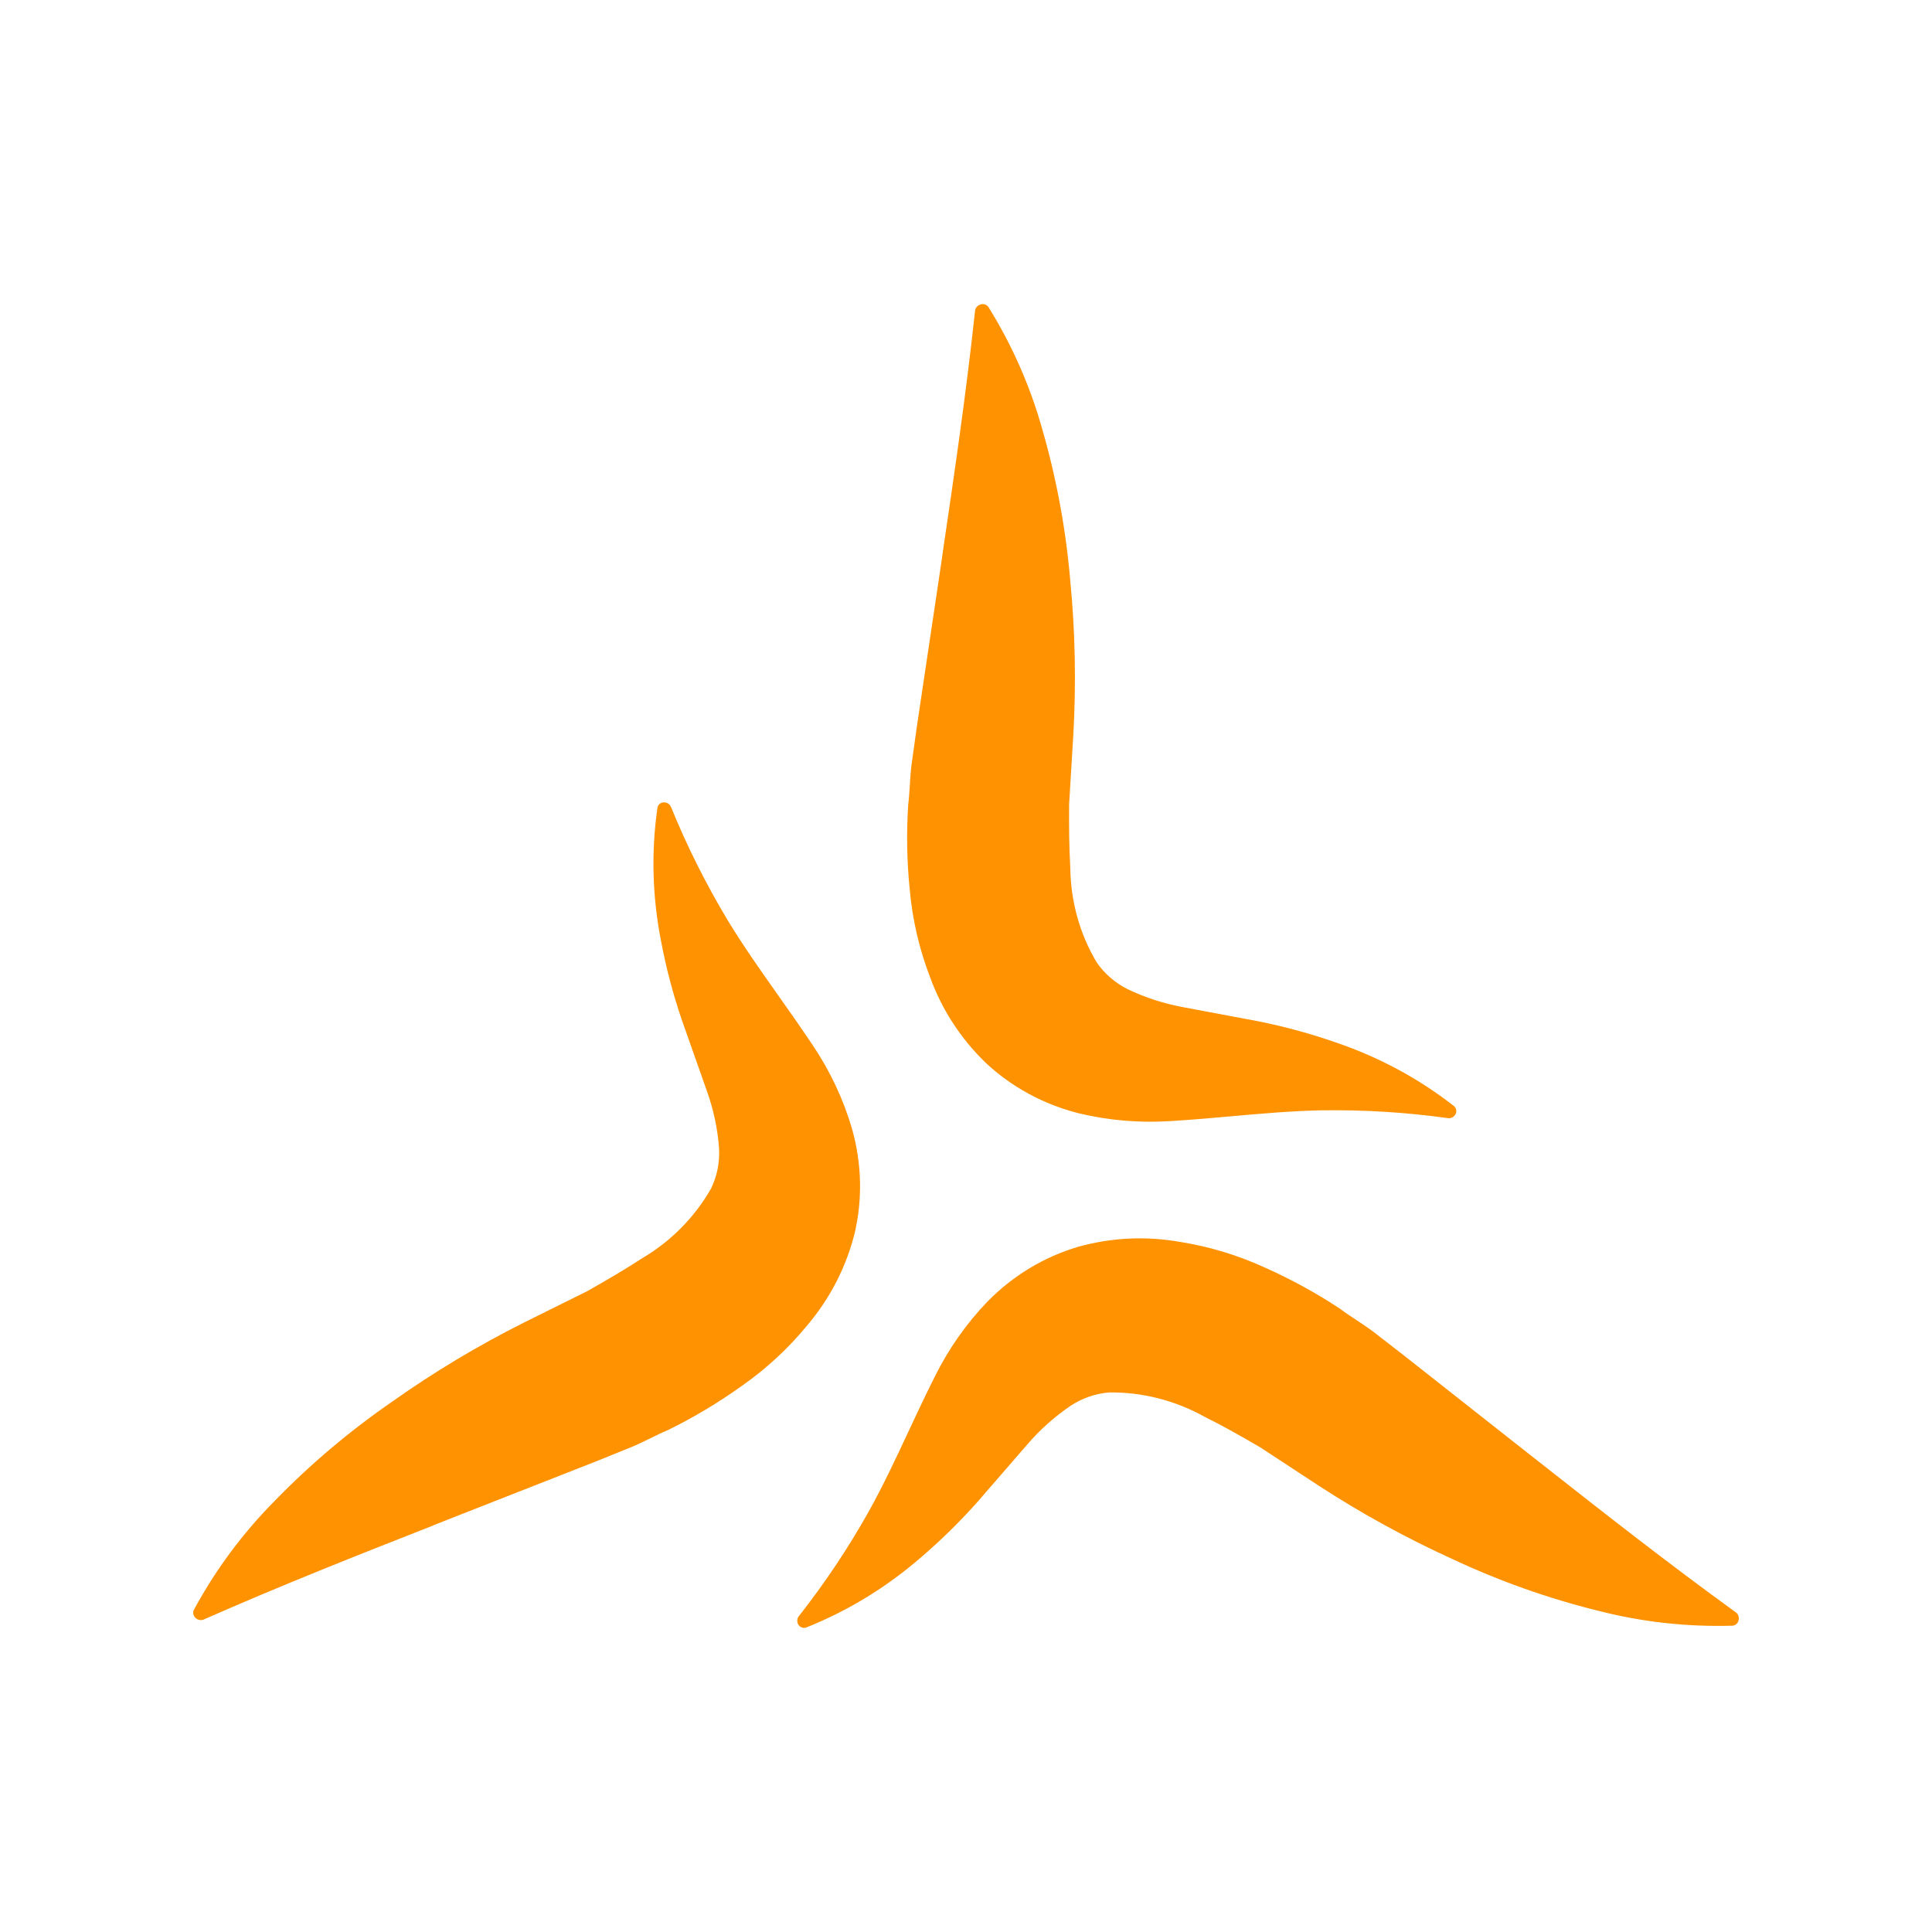 <svg width="1080" height="1080" viewBox="0 0 1080 1080" fill="none" xmlns="http://www.w3.org/2000/svg">
<path fill-rule="evenodd" clip-rule="evenodd" d="M526.81 310.264V310.351C525.977 315.793 525.188 321.191 524.398 326.633L512.513 406.262L509.574 427.333C509.092 431.077 508.829 434.996 508.61 438.87C508.346 442.702 508.127 446.446 507.689 449.885C506.68 465.645 506.943 481.406 508.522 496.992C510.013 513.971 513.872 530.602 519.969 546.406C526.547 564.43 537.117 580.669 550.932 594.034C565.361 607.574 583.167 617.283 602.859 622.29C619.612 626.339 637.023 627.819 654.479 626.687C666.583 625.947 677.942 624.945 688.907 623.944C705.792 622.464 721.8 621.027 738.509 620.679C762.28 620.331 785.919 621.767 809.251 625.032C810.128 625.207 811.049 625.032 811.839 624.641C812.628 624.249 813.286 623.552 813.68 622.769C814.075 621.985 814.163 621.071 813.987 620.243C813.768 619.416 813.286 618.676 812.584 618.154C792.98 602.829 770.744 590.9 746.798 582.759C732.676 577.839 718.203 573.877 703.423 570.917L661.715 563.08C650.751 561.077 640.181 557.681 630.313 552.936C623.34 549.41 617.375 544.272 613.034 537.959C603.56 522.025 598.517 503.827 598.298 485.063C597.64 473.743 597.552 461.771 597.64 449.58L600.008 410.528C601.587 381.968 601.061 353.452 598.341 325.197C595.929 296.506 590.754 268.251 582.86 240.736C576.062 216.225 565.799 192.889 552.379 171.382C551.897 170.816 551.239 170.381 550.493 170.163C549.748 169.946 548.958 169.946 548.169 170.163C547.423 170.381 546.721 170.816 546.151 171.382C545.625 171.948 545.23 172.688 545.099 173.428C539.967 221.188 533.345 265.726 526.766 310.394L526.81 310.264ZM970.514 901.446C931.613 873.277 896.264 845.458 860.783 817.551C856.441 814.155 852.099 810.716 847.758 807.32L784.559 757.514L767.762 744.497C764.736 742.233 761.447 740.056 758.245 737.922C755.043 735.833 751.929 733.743 749.166 731.653C736.009 722.946 722.194 715.371 707.853 708.927C692.327 701.744 676.013 696.781 659.259 694.168C640.357 690.86 620.972 691.817 602.464 697.042C583.518 702.658 566.194 713.15 552.028 727.561C540.143 739.925 530.187 754.118 522.468 769.704C517.074 780.458 512.294 790.689 507.645 800.615C500.54 815.853 493.742 830.307 485.716 844.805C474.182 865.354 461.112 884.945 446.639 903.361C446.069 904.014 445.718 904.885 445.674 905.799C445.631 906.713 445.894 907.584 446.376 908.324C446.859 909.064 447.604 909.587 448.437 909.848C449.271 910.109 450.148 910.022 450.937 909.674C474.006 900.444 495.496 887.34 514.53 870.839C525.845 861.174 536.503 850.726 546.458 839.537L574.088 807.668C581.281 799.265 589.526 791.908 598.561 785.769C605.095 781.503 612.507 778.977 620.182 778.368C638.734 778.194 657.066 782.896 673.469 792.038C683.644 797.089 694.038 802.966 704.607 809.148L737.325 830.612C761.315 846.198 786.357 859.912 812.233 871.667C838.328 883.9 865.476 893.522 893.281 900.401C917.973 906.757 943.322 909.543 968.716 908.76C969.461 908.629 970.163 908.281 970.733 907.758C971.303 907.236 971.698 906.539 971.873 905.756C972.049 904.972 972.049 904.188 971.83 903.405C971.61 902.665 971.172 901.968 970.558 901.489L970.514 901.446ZM242.308 852.685C200.03 869.316 157.883 885.903 113.675 905.407C112.93 905.669 112.14 905.712 111.351 905.538C110.561 905.364 109.86 904.972 109.289 904.406C108.719 903.84 108.325 903.143 108.105 902.403C107.93 901.663 107.974 900.88 108.237 900.183C120.298 877.805 135.472 857.256 153.454 839.101C173.453 818.509 195.513 799.875 219.327 783.462C242.615 766.961 267.219 752.203 292.92 739.316L328.181 721.814C338.882 715.762 349.276 709.711 358.793 703.485C375.064 693.907 388.397 680.411 397.563 664.259C400.896 657.337 402.387 649.631 401.949 641.838C401.159 630.91 398.835 620.113 395.063 609.621L380.985 569.698C376.161 555.461 372.345 540.963 369.582 526.335C364.67 501.563 363.968 476.399 367.477 451.801C367.565 450.93 367.959 450.146 368.573 449.537C369.187 448.927 370.021 448.579 370.942 448.536C371.819 448.492 372.74 448.71 373.485 449.189C374.231 449.668 374.845 450.408 375.152 451.235C384.011 473.003 394.625 494.162 406.817 514.493C415.501 528.773 424.754 541.878 434.535 555.722C440.894 564.691 447.429 574.008 454.183 584.065C463.963 598.562 471.419 614.366 476.243 630.866C481.769 650.327 482.251 670.615 477.646 689.815C472.91 708.448 464.051 725.689 451.639 740.404C440.938 753.552 428.351 765.22 414.273 775.016C401.466 784.158 387.871 792.3 373.617 799.309C370.372 800.659 366.995 802.313 363.53 804.011C360.021 805.752 356.469 807.494 352.96 808.93L333.137 816.941L257.746 846.546C252.571 848.592 247.396 850.595 242.265 852.641L242.308 852.685Z" fill="#FE9200"/>
</svg>
